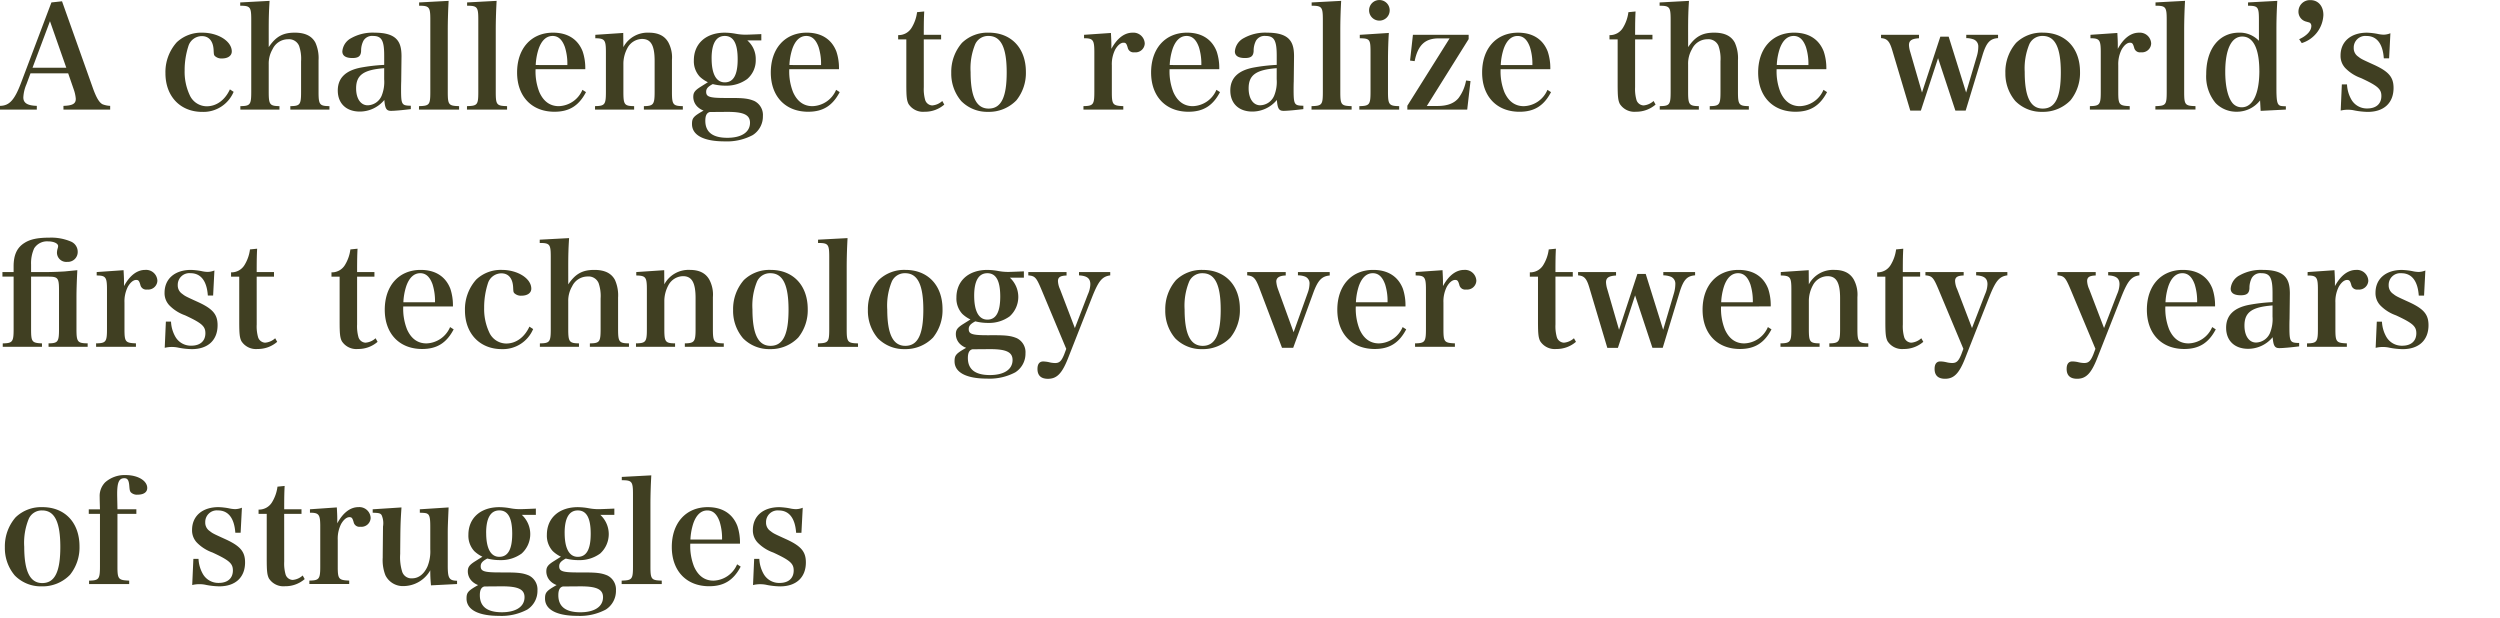 <svg xmlns="http://www.w3.org/2000/svg" width="558.5" height="138" viewBox="0 0 558.5 138"><g transform="translate(13103 -390)"><path d="M7.1-8.736H15.52l1.216,3.52a8.336,8.336,0,0,1,.48,2.112v.1c0,1.056-.736,1.472-2.752,1.536V-.64H24.9v-.832a5.272,5.272,0,0,1-1.7-.352c-.736-.384-1.344-1.408-2.08-3.392L14.144-24.832l-2.368.256L4.96-6.528C3.52-2.752,2.368-1.5.288-1.472V-.64H8.512v-.832C6.4-1.536,5.5-2.112,5.5-3.36a8.491,8.491,0,0,1,.7-2.944Zm8-1.248H7.552l3.9-10.4ZM51.648-5.152c-1.088,2.368-2.976,3.776-5.184,3.776A4.2,4.2,0,0,1,42.656-3.9a12.306,12.306,0,0,1-1.12-5.44,17.522,17.522,0,0,1,.9-5.664,3.172,3.172,0,0,1,2.944-2.048c1.568,0,2.5,1.088,2.624,3.008.064,1.152.064,1.152.256,1.408a2.132,2.132,0,0,0,1.632.576c1.312,0,2.176-.608,2.176-1.568,0-2.272-3.04-4.192-6.592-4.192a7.987,7.987,0,0,0-5.7,2.144,9.954,9.954,0,0,0-2.528,6.912c0,5.152,3.3,8.64,8.224,8.64a7.321,7.321,0,0,0,7.008-4.48ZM60.32-18.368c0-2.56.032-4.1.192-6.56l-6.56.352v.736c2.24,0,2.464.288,2.464,3.1V-4.608c0,2.88-.224,3.168-2.432,3.2V-.64H62.72v-.768c-2.176-.032-2.4-.352-2.4-3.2v-6.144a6.38,6.38,0,0,1,.864-3.392,3.828,3.828,0,0,1,3.456-2.208A2.436,2.436,0,0,1,67.1-14.88a8.816,8.816,0,0,1,.448,3.456v6.816c0,2.88-.224,3.168-2.4,3.2V-.64h8.736v-.768c-2.208-.032-2.432-.32-2.432-3.2v-7.04a8.39,8.39,0,0,0-.7-3.936c-.8-1.5-2.3-2.24-4.608-2.24-2.656,0-4.224.864-5.824,3.232ZM92.064-1.5c-2.048-.032-2.176-.224-2.176-3.744,0-.224,0-.832.032-1.728l.032-2.784.032-2.784c0-1.984-.384-3.136-1.248-3.968-.96-.9-2.528-1.312-4.736-1.312a9.807,9.807,0,0,0-5.248,1.216,3.667,3.667,0,0,0-1.984,2.976c0,.96.768,1.472,2.24,1.472,1.344,0,1.888-.416,1.952-1.568A4.822,4.822,0,0,1,81.472-16a2.211,2.211,0,0,1,2.144-1.088c1.92,0,2.5.992,2.5,4.384v2.08a38.918,38.918,0,0,0-5.248.608c-3.424.672-5.12,2.368-5.12,5.12,0,2.88,1.888,4.7,4.928,4.7a7.121,7.121,0,0,0,5.472-2.592c.16,1.952.48,2.432,1.5,2.432.832,0,2.528-.16,4.416-.384Zm-5.952-5.92a8.185,8.185,0,0,1-.576,3.712,3.483,3.483,0,0,1-3.1,2.112c-1.568,0-2.592-1.5-2.592-3.776,0-2.976,1.632-4.16,6.272-4.512ZM93.888-.64h8.96v-.768c-2.336-.064-2.528-.288-2.528-3.2v-13.76c0-2.144.064-4.192.192-6.56l-6.592.352v.736c2.272,0,2.5.288,2.5,3.1V-4.608c0,2.912-.192,3.136-2.528,3.2Zm10.72,0h8.96v-.768c-2.336-.064-2.528-.288-2.528-3.2v-13.76c0-2.144.064-4.192.192-6.56l-6.592.352v.736c2.272,0,2.5.288,2.5,3.1V-4.608c0,2.912-.192,3.136-2.528,3.2ZM131.04-9.664a11.7,11.7,0,0,0-.576-3.936c-1.056-2.752-3.36-4.224-6.624-4.224-4.864,0-8.032,3.52-8.032,8.9,0,5.344,3.264,8.768,8.352,8.768,3.3,0,5.44-1.344,7.04-4.384l-.8-.512a5.937,5.937,0,0,1-5.28,3.648c-1.952,0-3.424-1.056-4.352-3.168a12.528,12.528,0,0,1-.832-5.088Zm-11.072-.928a13.531,13.531,0,0,1,.672-3.68c.672-1.856,1.728-2.816,3.1-2.816,1.248,0,2.144.8,2.752,2.5a12.494,12.494,0,0,1,.544,4ZM139.52-17.76l-6.24.416v.768c2.112.032,2.368.384,2.368,3.1v8.864c0,2.848-.224,3.168-2.432,3.2V-.64h8.736v-.768c-2.176-.032-2.4-.32-2.4-3.2v-6.4a7.432,7.432,0,0,1,.864-3.3,3.781,3.781,0,0,1,3.3-2.112c1.984,0,2.816,1.44,2.816,4.9v6.912c0,2.816-.256,3.168-2.4,3.2V-.64h8.7v-.768c-2.208-.032-2.432-.352-2.432-3.2v-7.1a7.1,7.1,0,0,0-.8-3.936c-.832-1.472-2.272-2.176-4.352-2.176a6.12,6.12,0,0,0-5.7,3.232ZM162.3-3.232c-3.488,0-4.256-.256-4.256-1.376,0-.7.384-1.152,1.472-1.728a11.363,11.363,0,0,0,2.848.352A7.821,7.821,0,0,0,167.2-7.456a5.47,5.47,0,0,0,1.92-4.352,5.45,5.45,0,0,0-1.888-4.288h3.136V-17.5c-2.24.1-3.36.128-3.424.128a11.648,11.648,0,0,1-2.208-.192,14.226,14.226,0,0,0-2.528-.256c-4.192,0-6.912,2.432-6.912,6.176A5.073,5.073,0,0,0,156.608-8a7.04,7.04,0,0,0,1.824,1.248L156.8-5.728c-1.312.832-1.632,1.312-1.632,2.272a3.061,3.061,0,0,0,.864,2.112,3.845,3.845,0,0,0,1.44.928C155.2.864,154.88,1.248,154.88,2.592c0,2.5,2.624,3.872,7.3,3.872a12.221,12.221,0,0,0,6.272-1.408A4.933,4.933,0,0,0,170.72.8a3.477,3.477,0,0,0-1.92-3.36c-1.216-.512-2.272-.672-5.056-.672Zm-3.04-8.832c0-3.3.992-5.024,2.944-5.024s2.88,1.7,2.88,5.216c0,3.456-.928,5.152-2.88,5.152C160.288-6.72,159.264-8.608,159.264-12.064ZM162.816-.128c3.616,0,5.024.672,5.024,2.432,0,2.112-1.92,3.36-5.056,3.36-3.3,0-4.928-1.28-4.928-3.808,0-1.152.32-1.792,1.024-1.952Zm24.9-9.536a11.7,11.7,0,0,0-.576-3.936c-1.056-2.752-3.36-4.224-6.624-4.224-4.864,0-8.032,3.52-8.032,8.9,0,5.344,3.264,8.768,8.352,8.768,3.3,0,5.44-1.344,7.04-4.384l-.8-.512a5.937,5.937,0,0,1-5.28,3.648c-1.952,0-3.424-1.056-4.352-3.168a12.528,12.528,0,0,1-.832-5.088Zm-11.072-.928a13.53,13.53,0,0,1,.672-3.68c.672-1.856,1.728-2.816,3.1-2.816,1.248,0,2.144.8,2.752,2.5a12.493,12.493,0,0,1,.544,4Zm30.016-5.728h3.872v-1.024h-3.872c0-2.912.032-3.9.1-5.216l-1.6.16a8.686,8.686,0,0,1-1.184,3.424,3.4,3.4,0,0,1-3.04,1.7v.96h1.824v9.984c0,2.848.1,3.616.48,4.416a3.853,3.853,0,0,0,3.616,1.76,6.567,6.567,0,0,0,4.384-1.6l-.448-.8a3.8,3.8,0,0,1-2.24.992,1.734,1.734,0,0,1-1.568-1.184,8.833,8.833,0,0,1-.32-2.88ZM212.8-8.864a9.441,9.441,0,0,0,2.208,6.3,8.16,8.16,0,0,0,6.016,2.432A8.524,8.524,0,0,0,227.36-2.72a9.739,9.739,0,0,0,2.112-6.336c0-5.312-3.264-8.768-8.288-8.768a8.235,8.235,0,0,0-5.984,2.272A9.864,9.864,0,0,0,212.8-8.864Zm4.32-.16a14.137,14.137,0,0,1,1.024-6.208,3.17,3.17,0,0,1,2.976-1.856c2.784,0,4.064,2.56,4.064,8.16,0,5.568-1.248,8.064-4.032,8.064C218.4-.864,217.12-3.488,217.12-9.024Zm25.344-8.32v.768c2.016,0,2.3.384,2.3,3.1v8.864c0,2.848-.224,3.168-2.432,3.2V-.64h8.9v-.768c-2.368-.1-2.56-.32-2.56-3.2v-5.92a7.216,7.216,0,0,1,.768-3.552c.544-.928,1.184-1.472,1.792-1.5h.064c.512,0,.672.224.928,1.12a1.319,1.319,0,0,0,1.5,1.024,2.061,2.061,0,0,0,2.3-1.952,2.527,2.527,0,0,0-2.72-2.432c-1.824,0-3.456,1.248-4.736,3.616v-.96c0-.64-.032-1.376-.1-2.592Zm30.208,7.68A11.7,11.7,0,0,0,272.1-13.6c-1.056-2.752-3.36-4.224-6.624-4.224-4.864,0-8.032,3.52-8.032,8.9,0,5.344,3.264,8.768,8.352,8.768,3.3,0,5.44-1.344,7.04-4.384l-.8-.512a5.937,5.937,0,0,1-5.28,3.648c-1.952,0-3.424-1.056-4.352-3.168a12.527,12.527,0,0,1-.832-5.088ZM261.6-10.592a13.532,13.532,0,0,1,.672-3.68c.672-1.856,1.728-2.816,3.1-2.816,1.248,0,2.144.8,2.752,2.5a12.494,12.494,0,0,1,.544,4ZM291.456-1.5c-2.048-.032-2.176-.224-2.176-3.744,0-.224,0-.832.032-1.728l.032-2.784.032-2.784c0-1.984-.384-3.136-1.248-3.968-.96-.9-2.528-1.312-4.736-1.312a9.807,9.807,0,0,0-5.248,1.216,3.667,3.667,0,0,0-1.984,2.976c0,.96.768,1.472,2.24,1.472,1.344,0,1.888-.416,1.952-1.568A4.823,4.823,0,0,1,280.864-16a2.211,2.211,0,0,1,2.144-1.088c1.92,0,2.5.992,2.5,4.384v2.08a38.918,38.918,0,0,0-5.248.608c-3.424.672-5.12,2.368-5.12,5.12,0,2.88,1.888,4.7,4.928,4.7a7.121,7.121,0,0,0,5.472-2.592c.16,1.952.48,2.432,1.5,2.432.832,0,2.528-.16,4.416-.384ZM285.5-7.424a8.185,8.185,0,0,1-.576,3.712,3.483,3.483,0,0,1-3.1,2.112c-1.568,0-2.592-1.5-2.592-3.776,0-2.976,1.632-4.16,6.272-4.512ZM293.28-.64h8.96v-.768c-2.336-.064-2.528-.288-2.528-3.2v-13.76c0-2.144.064-4.192.192-6.56l-6.592.352v.736c2.272,0,2.5.288,2.5,3.1V-4.608c0,2.912-.192,3.136-2.528,3.2Zm10.784-16.7v.768c2.24.032,2.4.256,2.4,3.1v8.864c0,2.848-.224,3.168-2.5,3.2V-.64h8.9v-.768c-2.272-.032-2.5-.352-2.5-3.2v-6.944c0-2.048.064-4.288.192-6.208Zm2.08-5.472a2.294,2.294,0,0,0,2.3,2.3,2.294,2.294,0,0,0,2.3-2.3,2.294,2.294,0,0,0-2.3-2.3A2.294,2.294,0,0,0,306.144-22.816Zm17.984,6.272L314.688-1.5V-.64h13.376l.736-6.368-.992-.128a9.34,9.34,0,0,1-1.664,3.9c-.992,1.216-2.528,1.792-4.736,1.792H319.04l9.344-14.944v-.96H315.936l-.64,5.76,1.024.128c.736-3.616,2.336-5.088,5.408-5.088Zm22.5,6.88a11.7,11.7,0,0,0-.576-3.936c-1.056-2.752-3.36-4.224-6.624-4.224-4.864,0-8.032,3.52-8.032,8.9,0,5.344,3.264,8.768,8.352,8.768,3.3,0,5.44-1.344,7.04-4.384l-.8-.512a5.937,5.937,0,0,1-5.28,3.648c-1.952,0-3.424-1.056-4.352-3.168a12.527,12.527,0,0,1-.832-5.088Zm-11.072-.928a13.532,13.532,0,0,1,.672-3.68c.672-1.856,1.728-2.816,3.1-2.816,1.248,0,2.144.8,2.752,2.5a12.494,12.494,0,0,1,.544,4Zm30.016-5.728h3.872v-1.024h-3.872c0-2.912.032-3.9.1-5.216l-1.6.16a8.686,8.686,0,0,1-1.184,3.424,3.4,3.4,0,0,1-3.04,1.7v.96h1.824v9.984c0,2.848.1,3.616.48,4.416A3.853,3.853,0,0,0,365.76-.16a6.567,6.567,0,0,0,4.384-1.6l-.448-.8a3.8,3.8,0,0,1-2.24.992,1.735,1.735,0,0,1-1.568-1.184,8.833,8.833,0,0,1-.32-2.88Zm11.84-2.048c0-2.56.032-4.1.192-6.56l-6.56.352v.736c2.24,0,2.464.288,2.464,3.1V-4.608c0,2.88-.224,3.168-2.432,3.2V-.64h8.736v-.768c-2.176-.032-2.4-.352-2.4-3.2v-6.144a6.38,6.38,0,0,1,.864-3.392,3.828,3.828,0,0,1,3.456-2.208,2.436,2.436,0,0,1,2.464,1.472,8.816,8.816,0,0,1,.448,3.456v6.816c0,2.88-.224,3.168-2.4,3.2V-.64h8.736v-.768c-2.208-.032-2.432-.32-2.432-3.2v-7.04a8.39,8.39,0,0,0-.7-3.936c-.8-1.5-2.3-2.24-4.608-2.24-2.656,0-4.224.864-5.824,3.232Zm30.88,8.7a11.7,11.7,0,0,0-.576-3.936c-1.056-2.752-3.36-4.224-6.624-4.224-4.864,0-8.032,3.52-8.032,8.9,0,5.344,3.264,8.768,8.352,8.768,3.3,0,5.44-1.344,7.04-4.384l-.8-.512a5.937,5.937,0,0,1-5.28,3.648c-1.952,0-3.424-1.056-4.352-3.168a12.527,12.527,0,0,1-.832-5.088Zm-11.072-.928a13.532,13.532,0,0,1,.672-3.68c.672-1.856,1.728-2.816,3.1-2.816,1.248,0,2.144.8,2.752,2.5a12.494,12.494,0,0,1,.544,4Zm36.032-1.536L437.12-.416h2.3l3.744-12.32c.864-2.848,1.664-3.744,3.488-3.872v-.736h-7.1v.736a4.81,4.81,0,0,1,1.536.256,1.652,1.652,0,0,1,1.152,1.6,7.722,7.722,0,0,1-.352,2.272L439.52-4.448l-3.9-12.48H433.76l-4.1,12.48L427.04-13.5a6.123,6.123,0,0,1-.288-1.536c0-1.024.608-1.44,2.24-1.536v-.768h-8.48v.736c1.376.1,1.92.7,2.528,2.784l4,13.408h2.368Zm15.04,3.264a9.441,9.441,0,0,0,2.208,6.3,8.16,8.16,0,0,0,6.016,2.432,8.524,8.524,0,0,0,6.336-2.592,9.739,9.739,0,0,0,2.112-6.336c0-5.312-3.264-8.768-8.288-8.768a8.235,8.235,0,0,0-5.984,2.272A9.864,9.864,0,0,0,448.288-8.864Zm4.32-.16a14.136,14.136,0,0,1,1.024-6.208,3.17,3.17,0,0,1,2.976-1.856c2.784,0,4.064,2.56,4.064,8.16,0,5.568-1.248,8.064-4.032,8.064C453.888-.864,452.608-3.488,452.608-9.024Zm14.688-8.32v.768c2.016,0,2.3.384,2.3,3.1v8.864c0,2.848-.224,3.168-2.432,3.2V-.64h8.9v-.768c-2.368-.1-2.56-.32-2.56-3.2v-5.92a7.216,7.216,0,0,1,.768-3.552c.544-.928,1.184-1.472,1.792-1.5h.064c.512,0,.672.224.928,1.12a1.319,1.319,0,0,0,1.5,1.024,2.061,2.061,0,0,0,2.3-1.952,2.527,2.527,0,0,0-2.72-2.432c-1.824,0-3.456,1.248-4.736,3.616v-.96c0-.64-.032-1.376-.1-2.592Zm14.5,16.7h8.96v-.768c-2.336-.064-2.528-.288-2.528-3.2v-13.76c0-2.144.064-4.192.192-6.56l-6.592.352v.736c2.272,0,2.5.288,2.5,3.1V-4.608c0,2.912-.192,3.136-2.528,3.2Zm20.7-23.936v.736c2.24.032,2.432.256,2.432,3.232V-16a5.894,5.894,0,0,0-4.416-1.824c-4.48,0-7.36,3.616-7.36,9.28a9.294,9.294,0,0,0,2.112,6.464,6.471,6.471,0,0,0,4.672,1.92,6.544,6.544,0,0,0,5.248-2.528l.128,2.336,5.632-.288v-.736c-1.056-.032-1.216-.064-1.5-.256-.48-.384-.608-1.248-.608-3.84V-18.4c0-2.464.064-4.128.192-6.528Zm2.528,15.328c0,5.088-1.472,8.1-3.936,8.1A2.646,2.646,0,0,1,498.88-2.3c-.96-1.344-1.472-3.776-1.472-6.784,0-5.024,1.376-7.872,3.808-7.872C503.68-16.96,505.024-14.208,505.024-9.248Zm9.472-6.24a6.885,6.885,0,0,0,4.832-6.3c0-1.952-1.152-3.3-2.88-3.3a2.553,2.553,0,0,0-2.688,2.528,2.273,2.273,0,0,0,1.728,2.272c.8.224.8.224.928.352a.939.939,0,0,1,.224.608c0,1.088-.992,2.176-2.72,2.976ZM523.2-.416a6.784,6.784,0,0,1,1.632-.192,7,7,0,0,1,1.152.1,16.656,16.656,0,0,0,3.264.384c3.616,0,5.76-2.016,5.76-5.344,0-2.4-1.056-3.648-4.32-5.152-2.88-1.312-2.88-1.312-3.584-1.856a2.249,2.249,0,0,1-.992-1.952,2.591,2.591,0,0,1,2.848-2.656c2.3,0,3.648,1.728,3.872,4.992h1.184l.288-5.6a4.205,4.205,0,0,1-1.536.32,7.242,7.242,0,0,1-1.408-.192,15.212,15.212,0,0,0-2.272-.256c-3.616,0-5.92,1.984-5.92,5.088a3.932,3.932,0,0,0,1.12,2.88,9.153,9.153,0,0,0,3.456,2.176c3.712,1.728,4.544,2.432,4.544,4,0,1.76-1.184,2.784-3.136,2.784a3.973,3.973,0,0,1-3.584-2.016,7.518,7.518,0,0,1-.96-3.36h-1.152ZM7.232,36.68h3.84c2.176,0,2.4.288,2.4,3.1v8.608c0,2.848-.224,3.168-2.336,3.2v.768h8.736v-.768c-2.272-.032-2.5-.32-2.5-3.2V41.448c0-1.952.064-3.616.192-6.208l-2.592.256c-.576.064-3.1.16-3.936.16H7.232v-1.7a7.963,7.963,0,0,1,.7-3.616,3.4,3.4,0,0,1,3.1-1.536c1.248,0,2.24.448,2.24,1.056a1.963,1.963,0,0,1-.1.512,3.543,3.543,0,0,0-.16.96,2.076,2.076,0,0,0,2.3,2.048,2.2,2.2,0,0,0,2.336-2.272,2.467,2.467,0,0,0-1.536-2.272,11.2,11.2,0,0,0-4.8-.864c-2.592,0-4.288.352-5.568,1.184C4.1,30.184,3.328,31.816,3.328,34.376v1.28H.832V36.68h2.5V48.392c0,2.848-.224,3.168-2.432,3.2v.768H9.664v-.768c-2.24-.1-2.432-.32-2.432-3.2Zm14.656-1.024v.768c2.016,0,2.3.384,2.3,3.1v8.864c0,2.848-.224,3.168-2.432,3.2v.768h8.9v-.768c-2.368-.1-2.56-.32-2.56-3.2v-5.92a7.216,7.216,0,0,1,.768-3.552c.544-.928,1.184-1.472,1.792-1.5h.064c.512,0,.672.224.928,1.12a1.319,1.319,0,0,0,1.5,1.024,2.061,2.061,0,0,0,2.3-1.952,2.527,2.527,0,0,0-2.72-2.432c-1.824,0-3.456,1.248-4.736,3.616v-.96c0-.64-.032-1.376-.1-2.592Zm15.2,16.928a6.785,6.785,0,0,1,1.632-.192,7,7,0,0,1,1.152.1,16.656,16.656,0,0,0,3.264.384c3.616,0,5.76-2.016,5.76-5.344,0-2.4-1.056-3.648-4.32-5.152-2.88-1.312-2.88-1.312-3.584-1.856A2.249,2.249,0,0,1,40,38.568a2.591,2.591,0,0,1,2.848-2.656c2.3,0,3.648,1.728,3.872,4.992H47.9l.288-5.6a4.205,4.205,0,0,1-1.536.32,7.242,7.242,0,0,1-1.408-.192,15.212,15.212,0,0,0-2.272-.256c-3.616,0-5.92,1.984-5.92,5.088a3.932,3.932,0,0,0,1.12,2.88,9.153,9.153,0,0,0,3.456,2.176c3.712,1.728,4.544,2.432,4.544,4,0,1.76-1.184,2.784-3.136,2.784a3.973,3.973,0,0,1-3.584-2.016,7.518,7.518,0,0,1-.96-3.36H37.344Zm20.544-15.9H61.5V35.656H57.632c0-2.912.032-3.9.1-5.216l-1.6.16a8.686,8.686,0,0,1-1.184,3.424,3.4,3.4,0,0,1-3.04,1.7v.96h1.824v9.984c0,2.848.1,3.616.48,4.416a3.853,3.853,0,0,0,3.616,1.76,6.567,6.567,0,0,0,4.384-1.6l-.448-.8a3.8,3.8,0,0,1-2.24.992,1.735,1.735,0,0,1-1.568-1.184,8.833,8.833,0,0,1-.32-2.88Zm22.432,0h3.872V35.656H80.064c0-2.912.032-3.9.1-5.216l-1.6.16a8.686,8.686,0,0,1-1.184,3.424,3.4,3.4,0,0,1-3.04,1.7v.96H76.16v9.984c0,2.848.1,3.616.48,4.416a3.853,3.853,0,0,0,3.616,1.76,6.567,6.567,0,0,0,4.384-1.6l-.448-.8a3.8,3.8,0,0,1-2.24.992,1.734,1.734,0,0,1-1.568-1.184,8.833,8.833,0,0,1-.32-2.88Zm21.408,6.656A11.7,11.7,0,0,0,100.9,39.4c-1.056-2.752-3.36-4.224-6.624-4.224-4.864,0-8.032,3.52-8.032,8.9,0,5.344,3.264,8.768,8.352,8.768,3.3,0,5.44-1.344,7.04-4.384l-.8-.512a5.937,5.937,0,0,1-5.28,3.648c-1.952,0-3.424-1.056-4.352-3.168a12.528,12.528,0,0,1-.832-5.088ZM90.4,42.408a13.531,13.531,0,0,1,.672-3.68c.672-1.856,1.728-2.816,3.1-2.816,1.248,0,2.144.8,2.752,2.5a12.493,12.493,0,0,1,.544,4Zm28.16,5.44c-1.088,2.368-2.976,3.776-5.184,3.776a4.2,4.2,0,0,1-3.808-2.528,12.306,12.306,0,0,1-1.12-5.44,17.522,17.522,0,0,1,.9-5.664,3.172,3.172,0,0,1,2.944-2.048c1.568,0,2.5,1.088,2.624,3.008.064,1.152.064,1.152.256,1.408a2.132,2.132,0,0,0,1.632.576c1.312,0,2.176-.608,2.176-1.568,0-2.272-3.04-4.192-6.592-4.192a7.988,7.988,0,0,0-5.7,2.144,9.954,9.954,0,0,0-2.528,6.912c0,5.152,3.3,8.64,8.224,8.64a7.321,7.321,0,0,0,7.008-4.48Zm8.672-13.216c0-2.56.032-4.1.192-6.56l-6.56.352v.736c2.24,0,2.464.288,2.464,3.1V48.392c0,2.88-.224,3.168-2.432,3.2v.768h8.736v-.768c-2.176-.032-2.4-.352-2.4-3.2V42.248a6.38,6.38,0,0,1,.864-3.392,3.828,3.828,0,0,1,3.456-2.208,2.436,2.436,0,0,1,2.464,1.472,8.816,8.816,0,0,1,.448,3.456v6.816c0,2.88-.224,3.168-2.4,3.2v.768H140.8v-.768c-2.208-.032-2.432-.32-2.432-3.2v-7.04a8.39,8.39,0,0,0-.7-3.936c-.8-1.5-2.3-2.24-4.608-2.24-2.656,0-4.224.864-5.824,3.232Zm21.44.608-6.24.416v.768c2.112.032,2.368.384,2.368,3.1v8.864c0,2.848-.224,3.168-2.432,3.2v.768H151.1v-.768c-2.176-.032-2.4-.32-2.4-3.2v-6.4a7.432,7.432,0,0,1,.864-3.3,3.781,3.781,0,0,1,3.3-2.112c1.984,0,2.816,1.44,2.816,4.9v6.912c0,2.816-.256,3.168-2.4,3.2v.768h8.7v-.768c-2.208-.032-2.432-.352-2.432-3.2v-7.1a7.1,7.1,0,0,0-.8-3.936c-.832-1.472-2.272-2.176-4.352-2.176a6.12,6.12,0,0,0-5.7,3.232Zm15.392,8.9a9.441,9.441,0,0,0,2.208,6.3,8.16,8.16,0,0,0,6.016,2.432,8.524,8.524,0,0,0,6.336-2.592,9.739,9.739,0,0,0,2.112-6.336c0-5.312-3.264-8.768-8.288-8.768a8.235,8.235,0,0,0-5.984,2.272A9.864,9.864,0,0,0,164.064,44.136Zm4.32-.16a14.137,14.137,0,0,1,1.024-6.208,3.17,3.17,0,0,1,2.976-1.856c2.784,0,4.064,2.56,4.064,8.16,0,5.568-1.248,8.064-4.032,8.064C169.664,52.136,168.384,49.512,168.384,43.976Zm14.624,8.384h8.96v-.768c-2.336-.064-2.528-.288-2.528-3.2V34.632c0-2.144.064-4.192.192-6.56l-6.592.352v.736c2.272,0,2.5.288,2.5,3.1V48.392c0,2.912-.192,3.136-2.528,3.2Zm11.168-8.224a9.441,9.441,0,0,0,2.208,6.3,8.16,8.16,0,0,0,6.016,2.432,8.524,8.524,0,0,0,6.336-2.592,9.739,9.739,0,0,0,2.112-6.336c0-5.312-3.264-8.768-8.288-8.768a8.235,8.235,0,0,0-5.984,2.272A9.864,9.864,0,0,0,194.176,44.136Zm4.32-.16a14.137,14.137,0,0,1,1.024-6.208,3.17,3.17,0,0,1,2.976-1.856c2.784,0,4.064,2.56,4.064,8.16,0,5.568-1.248,8.064-4.032,8.064C199.776,52.136,198.5,49.512,198.5,43.976Zm22.464,5.792c-3.488,0-4.256-.256-4.256-1.376,0-.7.384-1.152,1.472-1.728a11.363,11.363,0,0,0,2.848.352,7.821,7.821,0,0,0,4.832-1.472,5.853,5.853,0,0,0,.032-8.64h3.136V35.5c-2.24.1-3.36.128-3.424.128a11.648,11.648,0,0,1-2.208-.192,14.226,14.226,0,0,0-2.528-.256c-4.192,0-6.912,2.432-6.912,6.176A5.073,5.073,0,0,0,215.264,45a7.04,7.04,0,0,0,1.824,1.248l-1.632,1.024c-1.312.832-1.632,1.312-1.632,2.272a3.061,3.061,0,0,0,.864,2.112,3.845,3.845,0,0,0,1.44.928c-2.272,1.28-2.592,1.664-2.592,3.008,0,2.5,2.624,3.872,7.3,3.872a12.221,12.221,0,0,0,6.272-1.408,4.933,4.933,0,0,0,2.272-4.256,3.477,3.477,0,0,0-1.92-3.36c-1.216-.512-2.272-.672-5.056-.672Zm-3.04-8.832c0-3.3.992-5.024,2.944-5.024s2.88,1.7,2.88,5.216c0,3.456-.928,5.152-2.88,5.152C218.944,46.28,217.92,44.392,217.92,40.936Zm3.552,11.936c3.616,0,5.024.672,5.024,2.432,0,2.112-1.92,3.36-5.056,3.36-3.3,0-4.928-1.28-4.928-3.808,0-1.152.32-1.792,1.024-1.952Zm18.944-4.7-3.3-8.64a4.941,4.941,0,0,1-.48-1.856c0-.864.544-1.216,1.92-1.248v-.768h-8.544v.736c1.5.128,1.792.48,2.88,3.04l5.6,13.376-.48,1.28c-.608,1.472-1.056,1.888-2.048,1.888a6.057,6.057,0,0,1-1.344-.192,6.371,6.371,0,0,0-1.28-.16c-.832,0-1.28.576-1.28,1.664,0,1.472.8,2.208,2.336,2.208,1.984,0,3.136-1.184,4.448-4.48l5.44-13.824c1.44-3.616,2.24-4.544,4.032-4.8v-.736h-6.976v.736c1.792.1,2.528.672,2.528,1.984a5.814,5.814,0,0,1-.544,2.24Zm20.192-4.032a9.441,9.441,0,0,0,2.208,6.3,8.16,8.16,0,0,0,6.016,2.432,8.524,8.524,0,0,0,6.336-2.592,9.739,9.739,0,0,0,2.112-6.336c0-5.312-3.264-8.768-8.288-8.768a8.235,8.235,0,0,0-5.984,2.272A9.864,9.864,0,0,0,260.608,44.136Zm4.32-.16a14.136,14.136,0,0,1,1.024-6.208,3.17,3.17,0,0,1,2.976-1.856c2.784,0,4.064,2.56,4.064,8.16,0,5.568-1.248,8.064-4.032,8.064C266.208,52.136,264.928,49.512,264.928,43.976ZM289.28,49.1l-3.52-9.7a6.274,6.274,0,0,1-.352-1.632c0-.832.7-1.312,2.112-1.344v-.768h-8.608v.736c1.376.128,1.856.64,2.656,2.688l5.12,13.5h2.5L293.7,40.232c1.024-2.752,1.888-3.648,3.648-3.808v-.768h-7.1v.736a4.463,4.463,0,0,1,1.536.256,1.619,1.619,0,0,1,1.056,1.5,6.346,6.346,0,0,1-.416,2.176Zm24.992-5.76A11.7,11.7,0,0,0,313.7,39.4c-1.056-2.752-3.36-4.224-6.624-4.224-4.864,0-8.032,3.52-8.032,8.9,0,5.344,3.264,8.768,8.352,8.768,3.3,0,5.44-1.344,7.04-4.384l-.8-.512a5.937,5.937,0,0,1-5.28,3.648c-1.952,0-3.424-1.056-4.352-3.168a12.527,12.527,0,0,1-.832-5.088ZM303.2,42.408a13.532,13.532,0,0,1,.672-3.68c.672-1.856,1.728-2.816,3.1-2.816,1.248,0,2.144.8,2.752,2.5a12.494,12.494,0,0,1,.544,4Zm13.344-6.752v.768c2.016,0,2.3.384,2.3,3.1v8.864c0,2.848-.224,3.168-2.432,3.2v.768h8.9v-.768c-2.368-.1-2.56-.32-2.56-3.2v-5.92a7.216,7.216,0,0,1,.768-3.552c.544-.928,1.184-1.472,1.792-1.5h.064c.512,0,.672.224.928,1.12a1.319,1.319,0,0,0,1.5,1.024,2.061,2.061,0,0,0,2.3-1.952,2.527,2.527,0,0,0-2.72-2.432c-1.824,0-3.456,1.248-4.736,3.616v-.96c0-.64-.032-1.376-.1-2.592Zm31.232,1.024h3.872V35.656h-3.872c0-2.912.032-3.9.1-5.216l-1.6.16a8.686,8.686,0,0,1-1.184,3.424,3.4,3.4,0,0,1-3.04,1.7v.96h1.824v9.984c0,2.848.1,3.616.48,4.416a3.853,3.853,0,0,0,3.616,1.76,6.567,6.567,0,0,0,4.384-1.6l-.448-.8a3.8,3.8,0,0,1-2.24.992,1.735,1.735,0,0,1-1.568-1.184,8.833,8.833,0,0,1-.32-2.88Zm17.792,4.192,3.872,11.712h2.3l3.744-12.32c.864-2.848,1.664-3.744,3.488-3.872v-.736h-7.1v.736a4.81,4.81,0,0,1,1.536.256,1.652,1.652,0,0,1,1.152,1.6,7.722,7.722,0,0,1-.352,2.272l-2.368,8.032-3.9-12.48H366.08l-4.1,12.48L359.36,39.5a6.123,6.123,0,0,1-.288-1.536c0-1.024.608-1.44,2.24-1.536v-.768h-8.48v.736c1.376.1,1.92.7,2.528,2.784l4,13.408h2.368Zm30.3,2.464A11.7,11.7,0,0,0,395.3,39.4c-1.056-2.752-3.36-4.224-6.624-4.224-4.864,0-8.032,3.52-8.032,8.9,0,5.344,3.264,8.768,8.352,8.768,3.3,0,5.44-1.344,7.04-4.384l-.8-.512a5.937,5.937,0,0,1-5.28,3.648c-1.952,0-3.424-1.056-4.352-3.168a12.527,12.527,0,0,1-.832-5.088ZM384.8,42.408a13.532,13.532,0,0,1,.672-3.68c.672-1.856,1.728-2.816,3.1-2.816,1.248,0,2.144.8,2.752,2.5a12.494,12.494,0,0,1,.544,4Zm19.552-7.168-6.24.416v.768c2.112.032,2.368.384,2.368,3.1v8.864c0,2.848-.224,3.168-2.432,3.2v.768h8.736v-.768c-2.176-.032-2.4-.32-2.4-3.2v-6.4a7.433,7.433,0,0,1,.864-3.3,3.781,3.781,0,0,1,3.3-2.112c1.984,0,2.816,1.44,2.816,4.9v6.912c0,2.816-.256,3.168-2.4,3.2v.768h8.7v-.768c-2.208-.032-2.432-.352-2.432-3.2v-7.1a7.1,7.1,0,0,0-.8-3.936c-.832-1.472-2.272-2.176-4.352-2.176a6.12,6.12,0,0,0-5.7,3.232Zm21.024,1.44h3.872V35.656h-3.872c0-2.912.032-3.9.1-5.216l-1.6.16a8.686,8.686,0,0,1-1.184,3.424,3.4,3.4,0,0,1-3.04,1.7v.96h1.824v9.984c0,2.848.1,3.616.48,4.416a3.853,3.853,0,0,0,3.616,1.76,6.567,6.567,0,0,0,4.384-1.6l-.448-.8a3.8,3.8,0,0,1-2.24.992,1.735,1.735,0,0,1-1.568-1.184,8.833,8.833,0,0,1-.32-2.88Zm15.456,11.488-3.3-8.64a4.942,4.942,0,0,1-.48-1.856c0-.864.544-1.216,1.92-1.248v-.768h-8.544v.736c1.5.128,1.792.48,2.88,3.04l5.6,13.376-.48,1.28c-.608,1.472-1.056,1.888-2.048,1.888a6.057,6.057,0,0,1-1.344-.192,6.371,6.371,0,0,0-1.28-.16c-.832,0-1.28.576-1.28,1.664,0,1.472.8,2.208,2.336,2.208,1.984,0,3.136-1.184,4.448-4.48l5.44-13.824c1.44-3.616,2.24-4.544,4.032-4.8v-.736H441.76v.736c1.792.1,2.528.672,2.528,1.984a5.814,5.814,0,0,1-.544,2.24Zm29.5,0-3.3-8.64a4.942,4.942,0,0,1-.48-1.856c0-.864.544-1.216,1.92-1.248v-.768h-8.544v.736c1.5.128,1.792.48,2.88,3.04l5.6,13.376-.48,1.28c-.608,1.472-1.056,1.888-2.048,1.888a6.057,6.057,0,0,1-1.344-.192,6.371,6.371,0,0,0-1.28-.16c-.832,0-1.28.576-1.28,1.664,0,1.472.8,2.208,2.336,2.208,1.984,0,3.136-1.184,4.448-4.48l5.44-13.824c1.44-3.616,2.24-4.544,4.032-4.8v-.736h-6.976v.736c1.792.1,2.528.672,2.528,1.984a5.814,5.814,0,0,1-.544,2.24Zm24.8-4.832a11.7,11.7,0,0,0-.576-3.936c-1.056-2.752-3.36-4.224-6.624-4.224-4.864,0-8.032,3.52-8.032,8.9,0,5.344,3.264,8.768,8.352,8.768,3.3,0,5.44-1.344,7.04-4.384l-.8-.512a5.937,5.937,0,0,1-5.28,3.648c-1.952,0-3.424-1.056-4.352-3.168a12.527,12.527,0,0,1-.832-5.088Zm-11.072-.928a13.532,13.532,0,0,1,.672-3.68c.672-1.856,1.728-2.816,3.1-2.816,1.248,0,2.144.8,2.752,2.5a12.494,12.494,0,0,1,.544,4ZM513.92,51.5c-2.048-.032-2.176-.224-2.176-3.744,0-.224,0-.832.032-1.728l.032-2.784.032-2.784c0-1.984-.384-3.136-1.248-3.968-.96-.9-2.528-1.312-4.736-1.312a9.807,9.807,0,0,0-5.248,1.216,3.667,3.667,0,0,0-1.984,2.976c0,.96.768,1.472,2.24,1.472,1.344,0,1.888-.416,1.952-1.568A4.823,4.823,0,0,1,503.328,37a2.211,2.211,0,0,1,2.144-1.088c1.92,0,2.5.992,2.5,4.384v2.08a38.918,38.918,0,0,0-5.248.608c-3.424.672-5.12,2.368-5.12,5.12,0,2.88,1.888,4.7,4.928,4.7A7.121,7.121,0,0,0,508,50.216c.16,1.952.48,2.432,1.5,2.432.832,0,2.528-.16,4.416-.384Zm-5.952-5.92a8.185,8.185,0,0,1-.576,3.712,3.483,3.483,0,0,1-3.1,2.112c-1.568,0-2.592-1.5-2.592-3.776,0-2.976,1.632-4.16,6.272-4.512Zm7.84-9.92v.768c2.016,0,2.3.384,2.3,3.1v8.864c0,2.848-.224,3.168-2.432,3.2v.768h8.9v-.768c-2.368-.1-2.56-.32-2.56-3.2v-5.92a7.216,7.216,0,0,1,.768-3.552c.544-.928,1.184-1.472,1.792-1.5h.064c.512,0,.672.224.928,1.12a1.319,1.319,0,0,0,1.5,1.024,2.061,2.061,0,0,0,2.3-1.952,2.527,2.527,0,0,0-2.72-2.432c-1.824,0-3.456,1.248-4.736,3.616v-.96c0-.64-.032-1.376-.1-2.592Zm15.2,16.928a6.784,6.784,0,0,1,1.632-.192,7,7,0,0,1,1.152.1,16.656,16.656,0,0,0,3.264.384c3.616,0,5.76-2.016,5.76-5.344,0-2.4-1.056-3.648-4.32-5.152-2.88-1.312-2.88-1.312-3.584-1.856a2.249,2.249,0,0,1-.992-1.952,2.591,2.591,0,0,1,2.848-2.656c2.3,0,3.648,1.728,3.872,4.992h1.184l.288-5.6a4.205,4.205,0,0,1-1.536.32,7.242,7.242,0,0,1-1.408-.192,15.212,15.212,0,0,0-2.272-.256c-3.616,0-5.92,1.984-5.92,5.088a3.932,3.932,0,0,0,1.12,2.88,9.153,9.153,0,0,0,3.456,2.176c3.712,1.728,4.544,2.432,4.544,4,0,1.76-1.184,2.784-3.136,2.784a3.973,3.973,0,0,1-3.584-2.016,7.518,7.518,0,0,1-.96-3.36h-1.152ZM1.376,97.136a9.441,9.441,0,0,0,2.208,6.3A8.16,8.16,0,0,0,9.6,105.872a8.524,8.524,0,0,0,6.336-2.592,9.739,9.739,0,0,0,2.112-6.336c0-5.312-3.264-8.768-8.288-8.768a8.235,8.235,0,0,0-5.984,2.272A9.864,9.864,0,0,0,1.376,97.136Zm4.32-.16A14.136,14.136,0,0,1,6.72,90.768,3.17,3.17,0,0,1,9.7,88.912c2.784,0,4.064,2.56,4.064,8.16,0,5.568-1.248,8.064-4.032,8.064C6.976,105.136,5.7,102.512,5.7,96.976Zm20.832-7.3h4.224V88.656H26.528c-.032-1.888-.064-2.816-.064-3.456,0-2.56.416-3.488,1.6-3.488.736,0,1.024.448,1.12,1.856.064.8.128,1.024.32,1.28a1.912,1.912,0,0,0,1.5.544c1.376,0,2.176-.544,2.176-1.5,0-1.632-2.112-2.88-4.8-2.88a6.571,6.571,0,0,0-4.576,1.6,4.316,4.316,0,0,0-1.248,3.264c0,.512.032,1.7.064,2.784h-2.5V89.68h2.5v11.712c0,2.848-.224,3.168-2.432,3.2v.768h8.96v-.768c-2.432-.1-2.624-.32-2.624-3.2Zm16.7,15.9a6.785,6.785,0,0,1,1.632-.192,7,7,0,0,1,1.152.1,16.656,16.656,0,0,0,3.264.384c3.616,0,5.76-2.016,5.76-5.344,0-2.4-1.056-3.648-4.32-5.152-2.88-1.312-2.88-1.312-3.584-1.856a2.249,2.249,0,0,1-.992-1.952,2.591,2.591,0,0,1,2.848-2.656c2.3,0,3.648,1.728,3.872,4.992h1.184l.288-5.6a4.205,4.205,0,0,1-1.536.32,7.242,7.242,0,0,1-1.408-.192,15.213,15.213,0,0,0-2.272-.256c-3.616,0-5.92,1.984-5.92,5.088a3.932,3.932,0,0,0,1.12,2.88,9.153,9.153,0,0,0,3.456,2.176c3.712,1.728,4.544,2.432,4.544,4,0,1.76-1.184,2.784-3.136,2.784a3.973,3.973,0,0,1-3.584-2.016,7.518,7.518,0,0,1-.96-3.36H43.488Zm20.544-15.9h3.872V88.656H63.776c0-2.912.032-3.9.1-5.216l-1.6.16a8.686,8.686,0,0,1-1.184,3.424,3.4,3.4,0,0,1-3.04,1.7v.96h1.824v9.984c0,2.848.1,3.616.48,4.416a3.853,3.853,0,0,0,3.616,1.76,6.567,6.567,0,0,0,4.384-1.6l-.448-.8a3.8,3.8,0,0,1-2.24.992,1.735,1.735,0,0,1-1.568-1.184,8.833,8.833,0,0,1-.32-2.88Zm5.76-1.024v.768c2.016,0,2.3.384,2.3,3.1v8.864c0,2.848-.224,3.168-2.432,3.2v.768h8.9v-.768c-2.368-.1-2.56-.32-2.56-3.2v-5.92a7.216,7.216,0,0,1,.768-3.552c.544-.928,1.184-1.472,1.792-1.5h.064c.512,0,.672.224.928,1.12a1.319,1.319,0,0,0,1.5,1.024,2.061,2.061,0,0,0,2.3-1.952,2.527,2.527,0,0,0-2.72-2.432c-1.824,0-3.456,1.248-4.736,3.616v-.96c0-.64-.032-1.376-.1-2.592Zm32.864,16.7v-.736c-1.76-.032-2.08-.544-2.08-3.328V94.64c0-2.016,0-2.016.192-6.4l-6.432.416v.768c1.344.032,1.536.1,1.856.352.352.352.48.992.48,2.752v5.056a9.025,9.025,0,0,1-.608,3.808c-.768,1.728-1.984,2.688-3.456,2.688a2.154,2.154,0,0,1-2.24-1.568,10.894,10.894,0,0,1-.416-3.9V98l.032-3.392c.032-2.848.1-4.064.256-6.368l-6.432.416v.768c1.44.032,1.7.128,1.984.512a4.468,4.468,0,0,1,.352,2.336c0,.1-.032.16-.032.256l-.064,6.464v.448a9.2,9.2,0,0,0,.608,3.968,4.339,4.339,0,0,0,4.128,2.4,6.93,6.93,0,0,0,5.888-3.52,31.436,31.436,0,0,0,.16,3.36Zm9.536-2.592c-3.488,0-4.256-.256-4.256-1.376,0-.7.384-1.152,1.472-1.728a11.363,11.363,0,0,0,2.848.352,7.821,7.821,0,0,0,4.832-1.472,5.853,5.853,0,0,0,.032-8.64H120V88.5c-2.24.1-3.36.128-3.424.128a11.648,11.648,0,0,1-2.208-.192,14.226,14.226,0,0,0-2.528-.256c-4.192,0-6.912,2.432-6.912,6.176A5.073,5.073,0,0,0,106.24,98a7.04,7.04,0,0,0,1.824,1.248l-1.632,1.024c-1.312.832-1.632,1.312-1.632,2.272a3.061,3.061,0,0,0,.864,2.112,3.845,3.845,0,0,0,1.44.928c-2.272,1.28-2.592,1.664-2.592,3.008,0,2.5,2.624,3.872,7.3,3.872a12.221,12.221,0,0,0,6.272-1.408,4.933,4.933,0,0,0,2.272-4.256,3.477,3.477,0,0,0-1.92-3.36c-1.216-.512-2.272-.672-5.056-.672Zm-3.04-8.832c0-3.3.992-5.024,2.944-5.024s2.88,1.7,2.88,5.216c0,3.456-.928,5.152-2.88,5.152C109.92,99.28,108.9,97.392,108.9,93.936Zm3.552,11.936c3.616,0,5.024.672,5.024,2.432,0,2.112-1.92,3.36-5.056,3.36-3.3,0-4.928-1.28-4.928-3.808,0-1.152.32-1.792,1.024-1.952Zm17.024-3.1c-3.488,0-4.256-.256-4.256-1.376,0-.7.384-1.152,1.472-1.728a11.363,11.363,0,0,0,2.848.352,7.821,7.821,0,0,0,4.832-1.472,5.853,5.853,0,0,0,.032-8.64h3.136V88.5c-2.24.1-3.36.128-3.424.128a11.648,11.648,0,0,1-2.208-.192,14.226,14.226,0,0,0-2.528-.256c-4.192,0-6.912,2.432-6.912,6.176A5.073,5.073,0,0,0,123.776,98a7.04,7.04,0,0,0,1.824,1.248l-1.632,1.024c-1.312.832-1.632,1.312-1.632,2.272a3.061,3.061,0,0,0,.864,2.112,3.845,3.845,0,0,0,1.44.928c-2.272,1.28-2.592,1.664-2.592,3.008,0,2.5,2.624,3.872,7.3,3.872a12.221,12.221,0,0,0,6.272-1.408,4.933,4.933,0,0,0,2.272-4.256,3.477,3.477,0,0,0-1.92-3.36c-1.216-.512-2.272-.672-5.056-.672Zm-3.04-8.832c0-3.3.992-5.024,2.944-5.024s2.88,1.7,2.88,5.216c0,3.456-.928,5.152-2.88,5.152C127.456,99.28,126.432,97.392,126.432,93.936Zm3.552,11.936c3.616,0,5.024.672,5.024,2.432,0,2.112-1.92,3.36-5.056,3.36-3.3,0-4.928-1.28-4.928-3.808,0-1.152.32-1.792,1.024-1.952Zm9.184-.512h8.96v-.768c-2.336-.064-2.528-.288-2.528-3.2V87.632c0-2.144.064-4.192.192-6.56l-6.592.352v.736c2.272,0,2.5.288,2.5,3.1v16.128c0,2.912-.192,3.136-2.528,3.2ZM165.6,96.336a11.7,11.7,0,0,0-.576-3.936c-1.056-2.752-3.36-4.224-6.624-4.224-4.864,0-8.032,3.52-8.032,8.9,0,5.344,3.264,8.768,8.352,8.768,3.3,0,5.44-1.344,7.04-4.384l-.8-.512a5.937,5.937,0,0,1-5.28,3.648c-1.952,0-3.424-1.056-4.352-3.168a12.528,12.528,0,0,1-.832-5.088Zm-11.072-.928a13.531,13.531,0,0,1,.672-3.68c.672-1.856,1.728-2.816,3.1-2.816,1.248,0,2.144.8,2.752,2.5a12.493,12.493,0,0,1,.544,4Zm13.984,10.176a6.785,6.785,0,0,1,1.632-.192,7,7,0,0,1,1.152.1,16.656,16.656,0,0,0,3.264.384c3.616,0,5.76-2.016,5.76-5.344,0-2.4-1.056-3.648-4.32-5.152-2.88-1.312-2.88-1.312-3.584-1.856a2.249,2.249,0,0,1-.992-1.952,2.591,2.591,0,0,1,2.848-2.656c2.3,0,3.648,1.728,3.872,4.992h1.184l.288-5.6a4.205,4.205,0,0,1-1.536.32,7.242,7.242,0,0,1-1.408-.192,15.213,15.213,0,0,0-2.272-.256c-3.616,0-5.92,1.984-5.92,5.088a3.932,3.932,0,0,0,1.12,2.88,9.153,9.153,0,0,0,3.456,2.176c3.712,1.728,4.544,2.432,4.544,4,0,1.76-1.184,2.784-3.136,2.784a3.973,3.973,0,0,1-3.584-2.016,7.519,7.519,0,0,1-.96-3.36h-1.152Z" transform="translate(-13103.288 415.12)" fill="#393819" opacity="0.96"/><path d="M558,.5H0v-1H558Z" transform="translate(-13102.5 527.5)" fill="#eac1a3" opacity="0"/></g></svg>